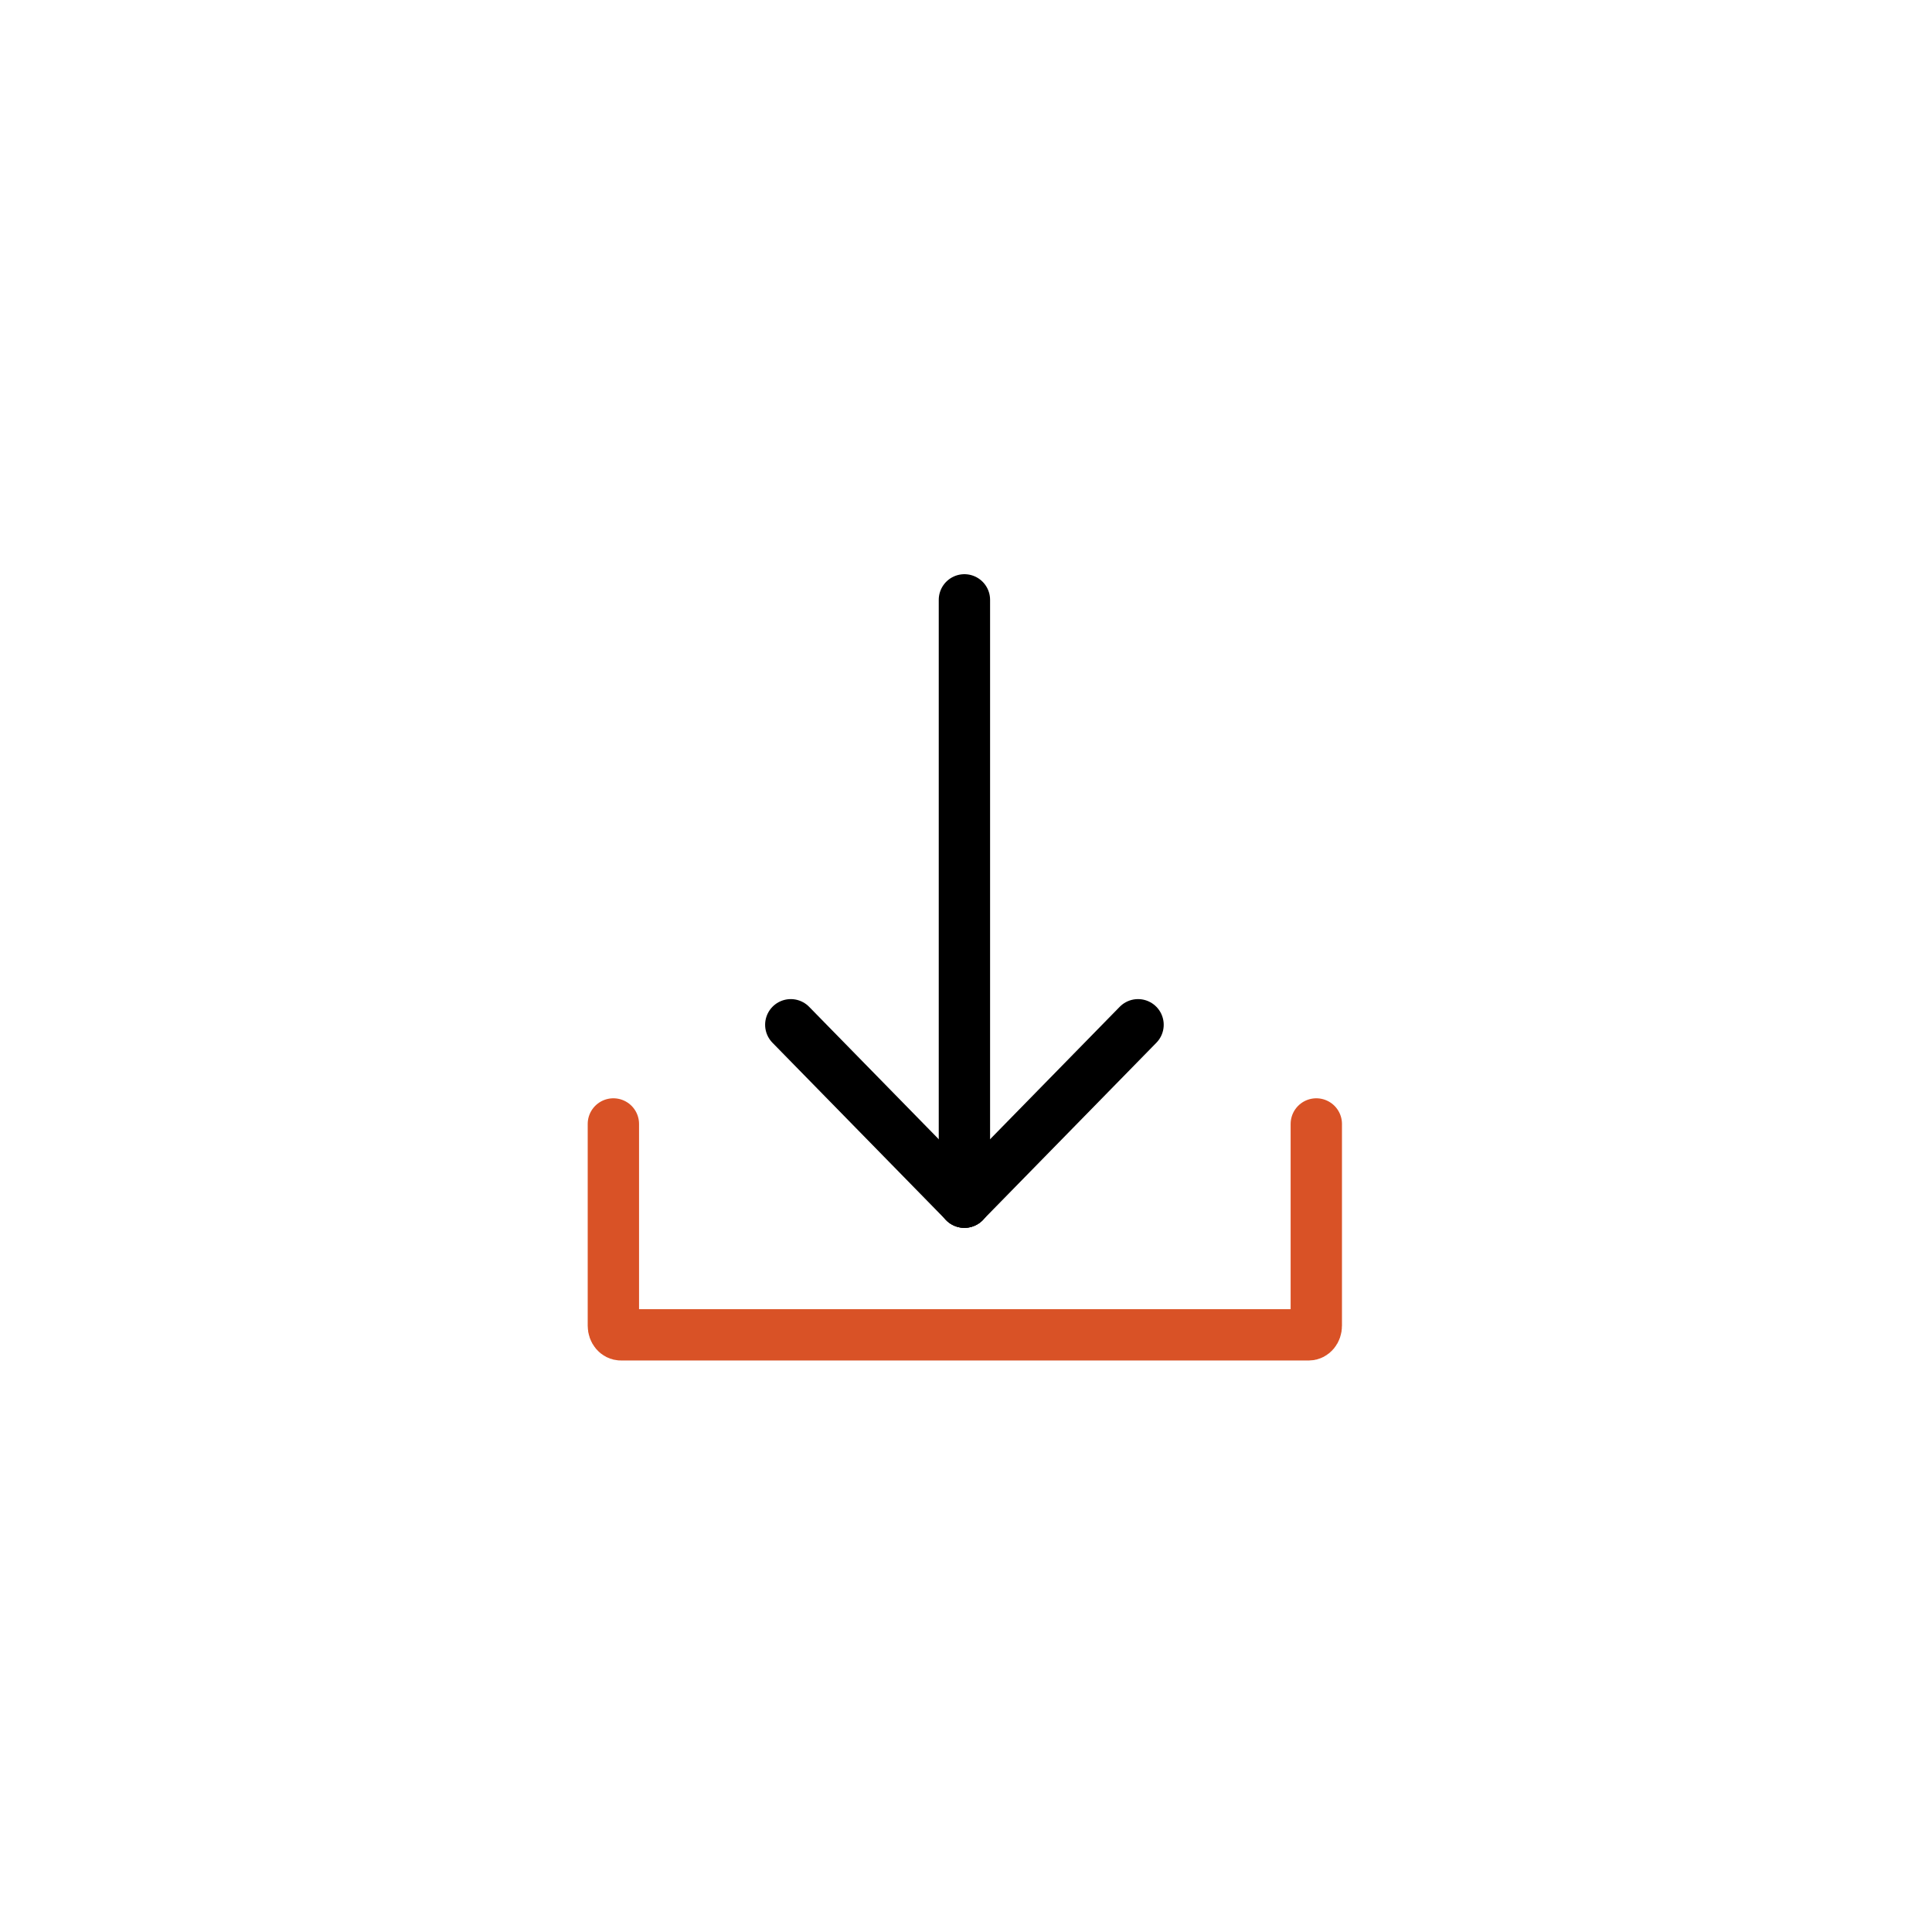 <svg width="715" height="715" viewBox="0 0 715 715" fill="none" xmlns="http://www.w3.org/2000/svg">
<path d="M487.142 415.958L487.141 490.636C487.141 492.5 485.895 494 484.347 494H229.795C228.246 494 227 492.5 227 490.636V415.958" stroke="#D95226" stroke-width="19" stroke-miterlimit="6.2" stroke-linecap="round" stroke-linejoin="round"/>
<path d="M356.914 222V444.898" stroke="black" stroke-width="19" stroke-linecap="round" stroke-linejoin="round"/>
<path d="M356.914 444.898L292.658 379.251" stroke="black" stroke-width="19" stroke-linecap="round" stroke-linejoin="round"/>
<path d="M356.914 444.898L421.17 379.251" stroke="black" stroke-width="19" stroke-linecap="round" stroke-linejoin="round"/>
</svg>
